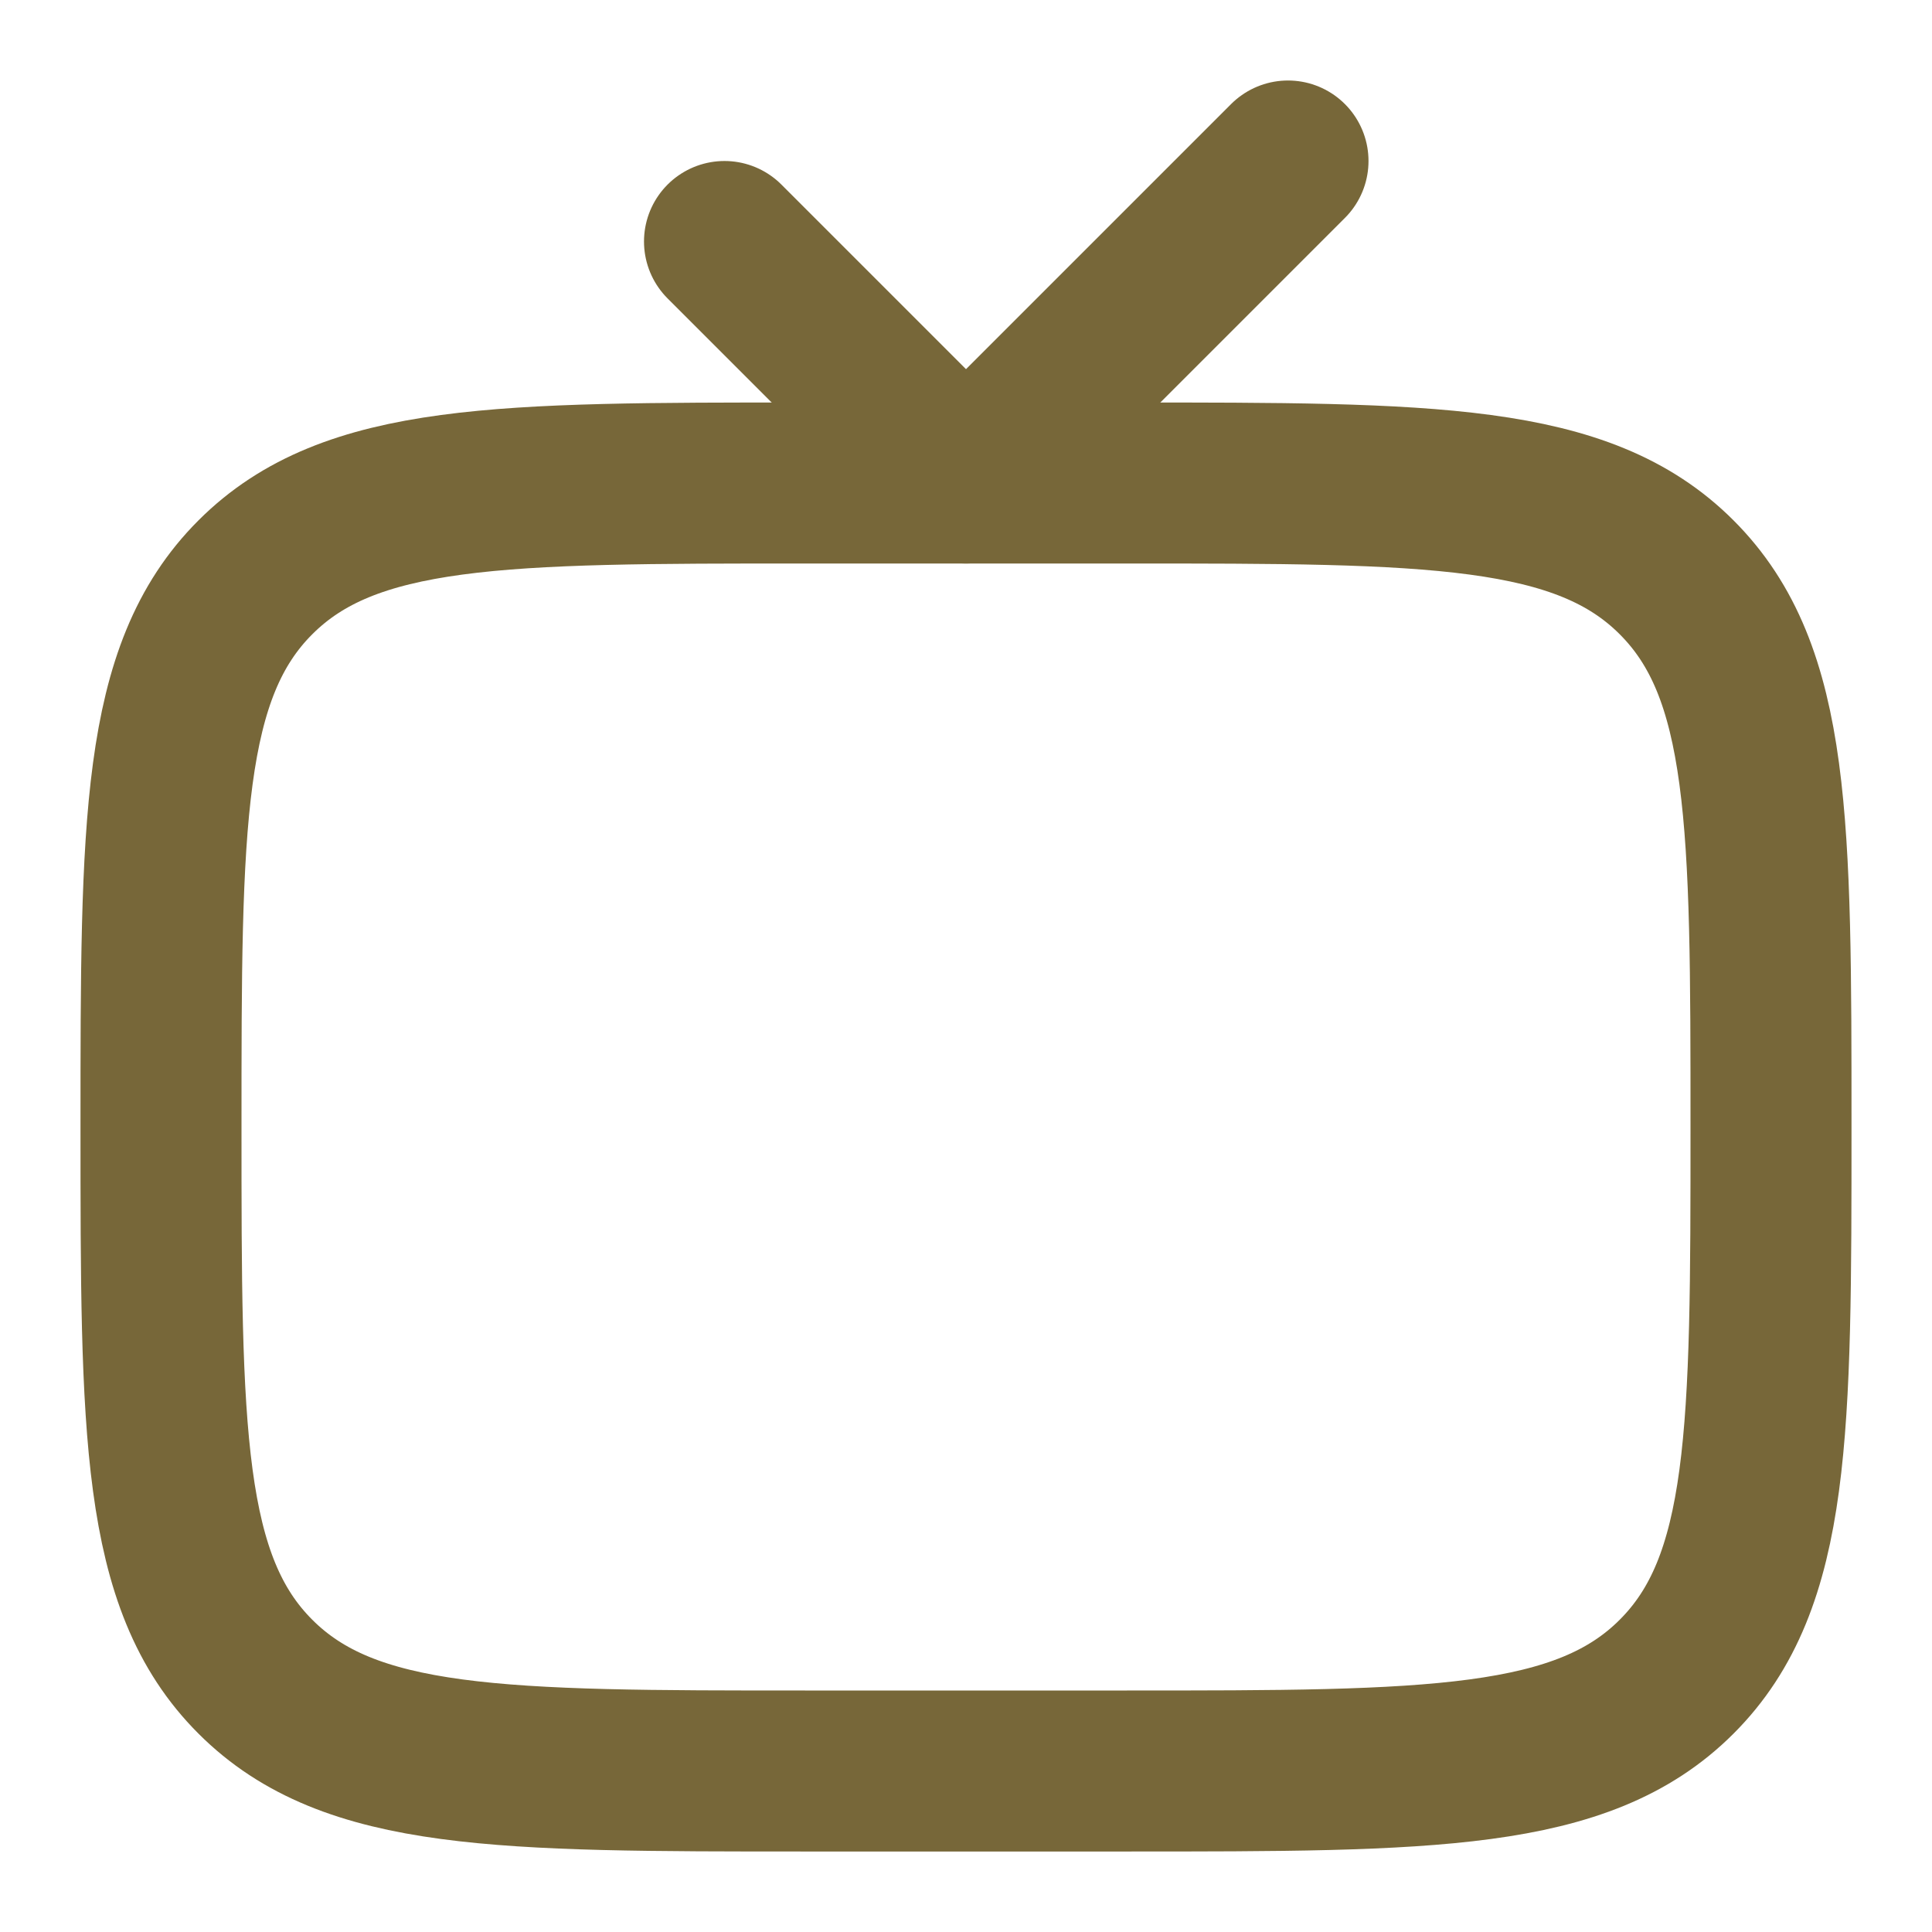 <svg xmlns="http://www.w3.org/2000/svg" viewBox="0 0 24 24" width="64" height="64" color="#776739" fill="none">
    <path d="M2 14C2 10.229 2 8.343 3.172 7.172C4.343 6 6.229 6 10 6H14C17.771 6 19.657 6 20.828 7.172C22 8.343 22 10.229 22 14C22 17.771 22 19.657 20.828 20.828C19.657 22 17.771 22 14 22H10C6.229 22 4.343 22 3.172 20.828C2 19.657 2 17.771 2 14Z" stroke="#776739" stroke-width="2" stroke-linecap="round"></path>
    <path d="M9 3L12 6L16 2" stroke="#776739" stroke-width="2" stroke-linecap="round" stroke-linejoin="round"></path>
</svg>